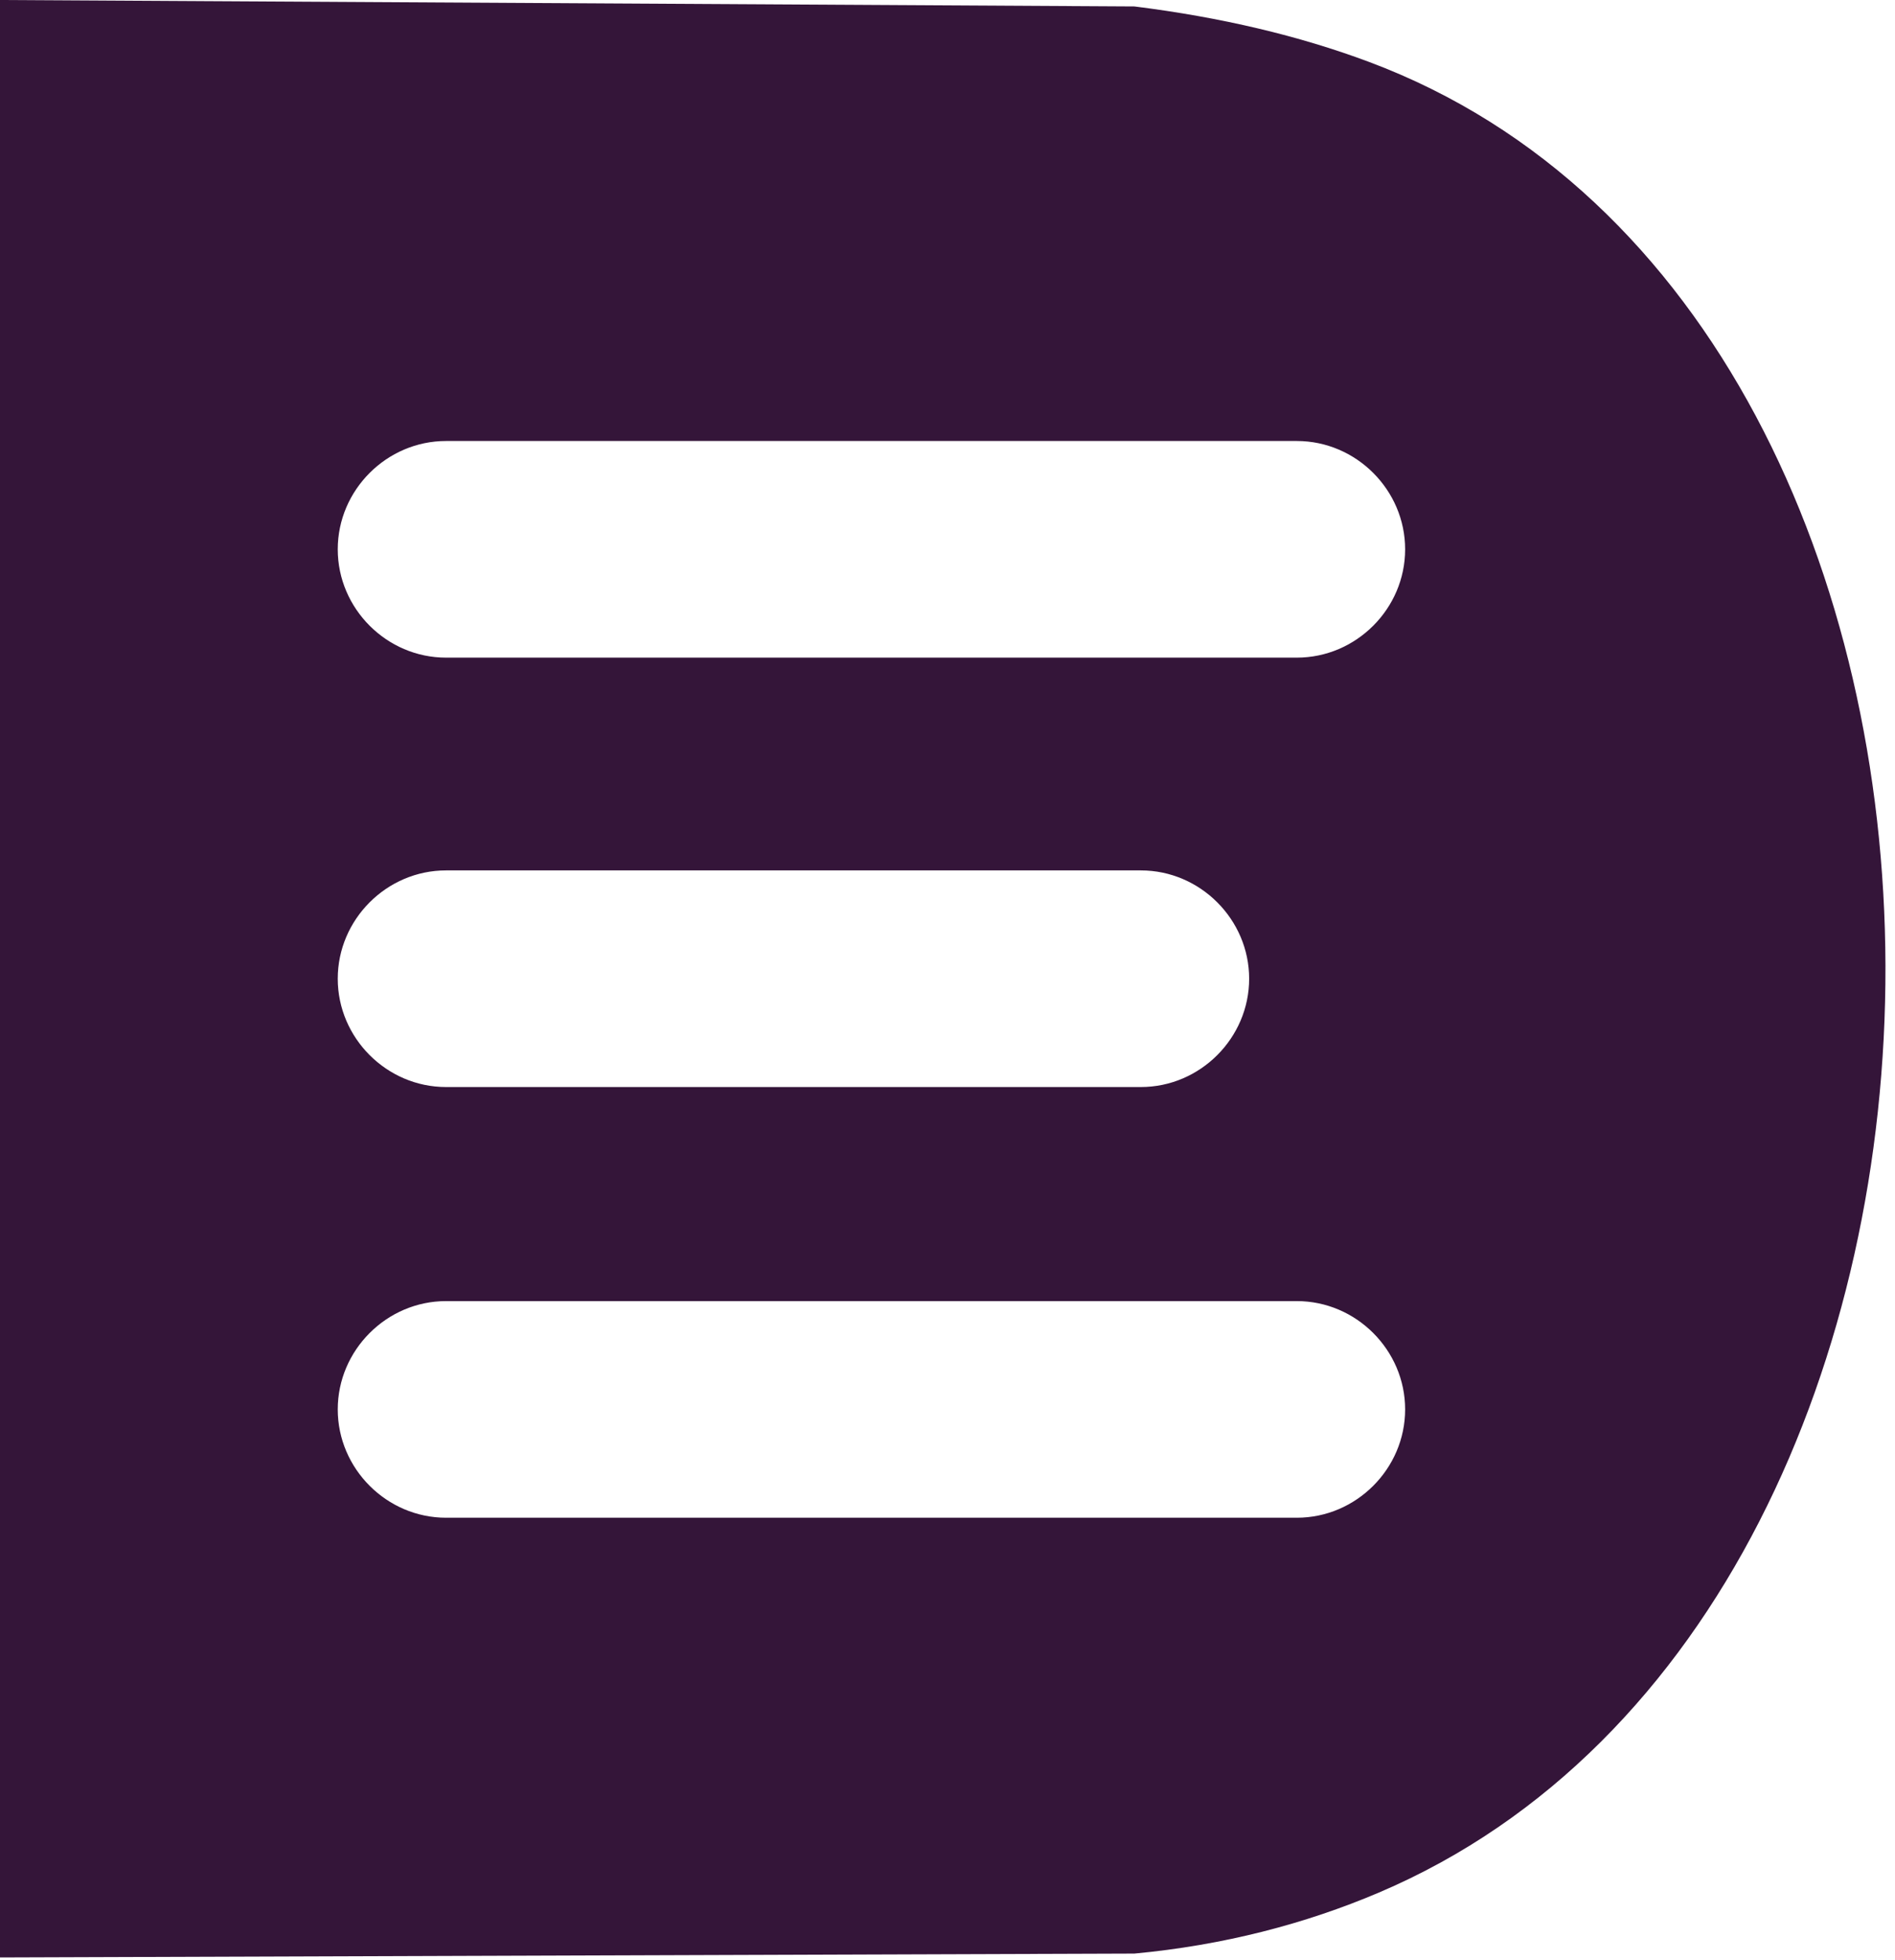 <svg width="147" height="152" viewBox="0 0 147 152" fill="none" xmlns="http://www.w3.org/2000/svg">
<path d="M106.181 4.795C159.56 24.742 159.413 124.45 106.978 146.763C101.225 149.211 94.88 150.855 88 151.5L0 151.8V0L88 0.5C94.73 1.341 100.781 2.777 106.181 4.795ZM34.6 67.5C30 67.5 26.2 71.3 26.2 75.9C26.2 80.5 30 84.3 34.6 84.3H88.5C93.1 84.3 96.9 80.5 96.9 75.9C96.9 71.3 93.1 67.5 88.5 67.5H34.6ZM34.6 34.2C30 34.2 26.2 38 26.2 42.6C26.2 47.2 30 51 34.6 51H100.6C105.2 51 109 47.2 109 42.6C109 38 105.2 34.2 100.6 34.2H34.6ZM34.6 100.9C30 100.9 26.2 104.7 26.2 109.3C26.2 113.9 30 117.7 34.6 117.7H100.6C105.2 117.7 109 113.9 109 109.3C109 104.7 105.2 100.9 100.6 100.9H34.6Z" fill="#341539"/>
</svg>
